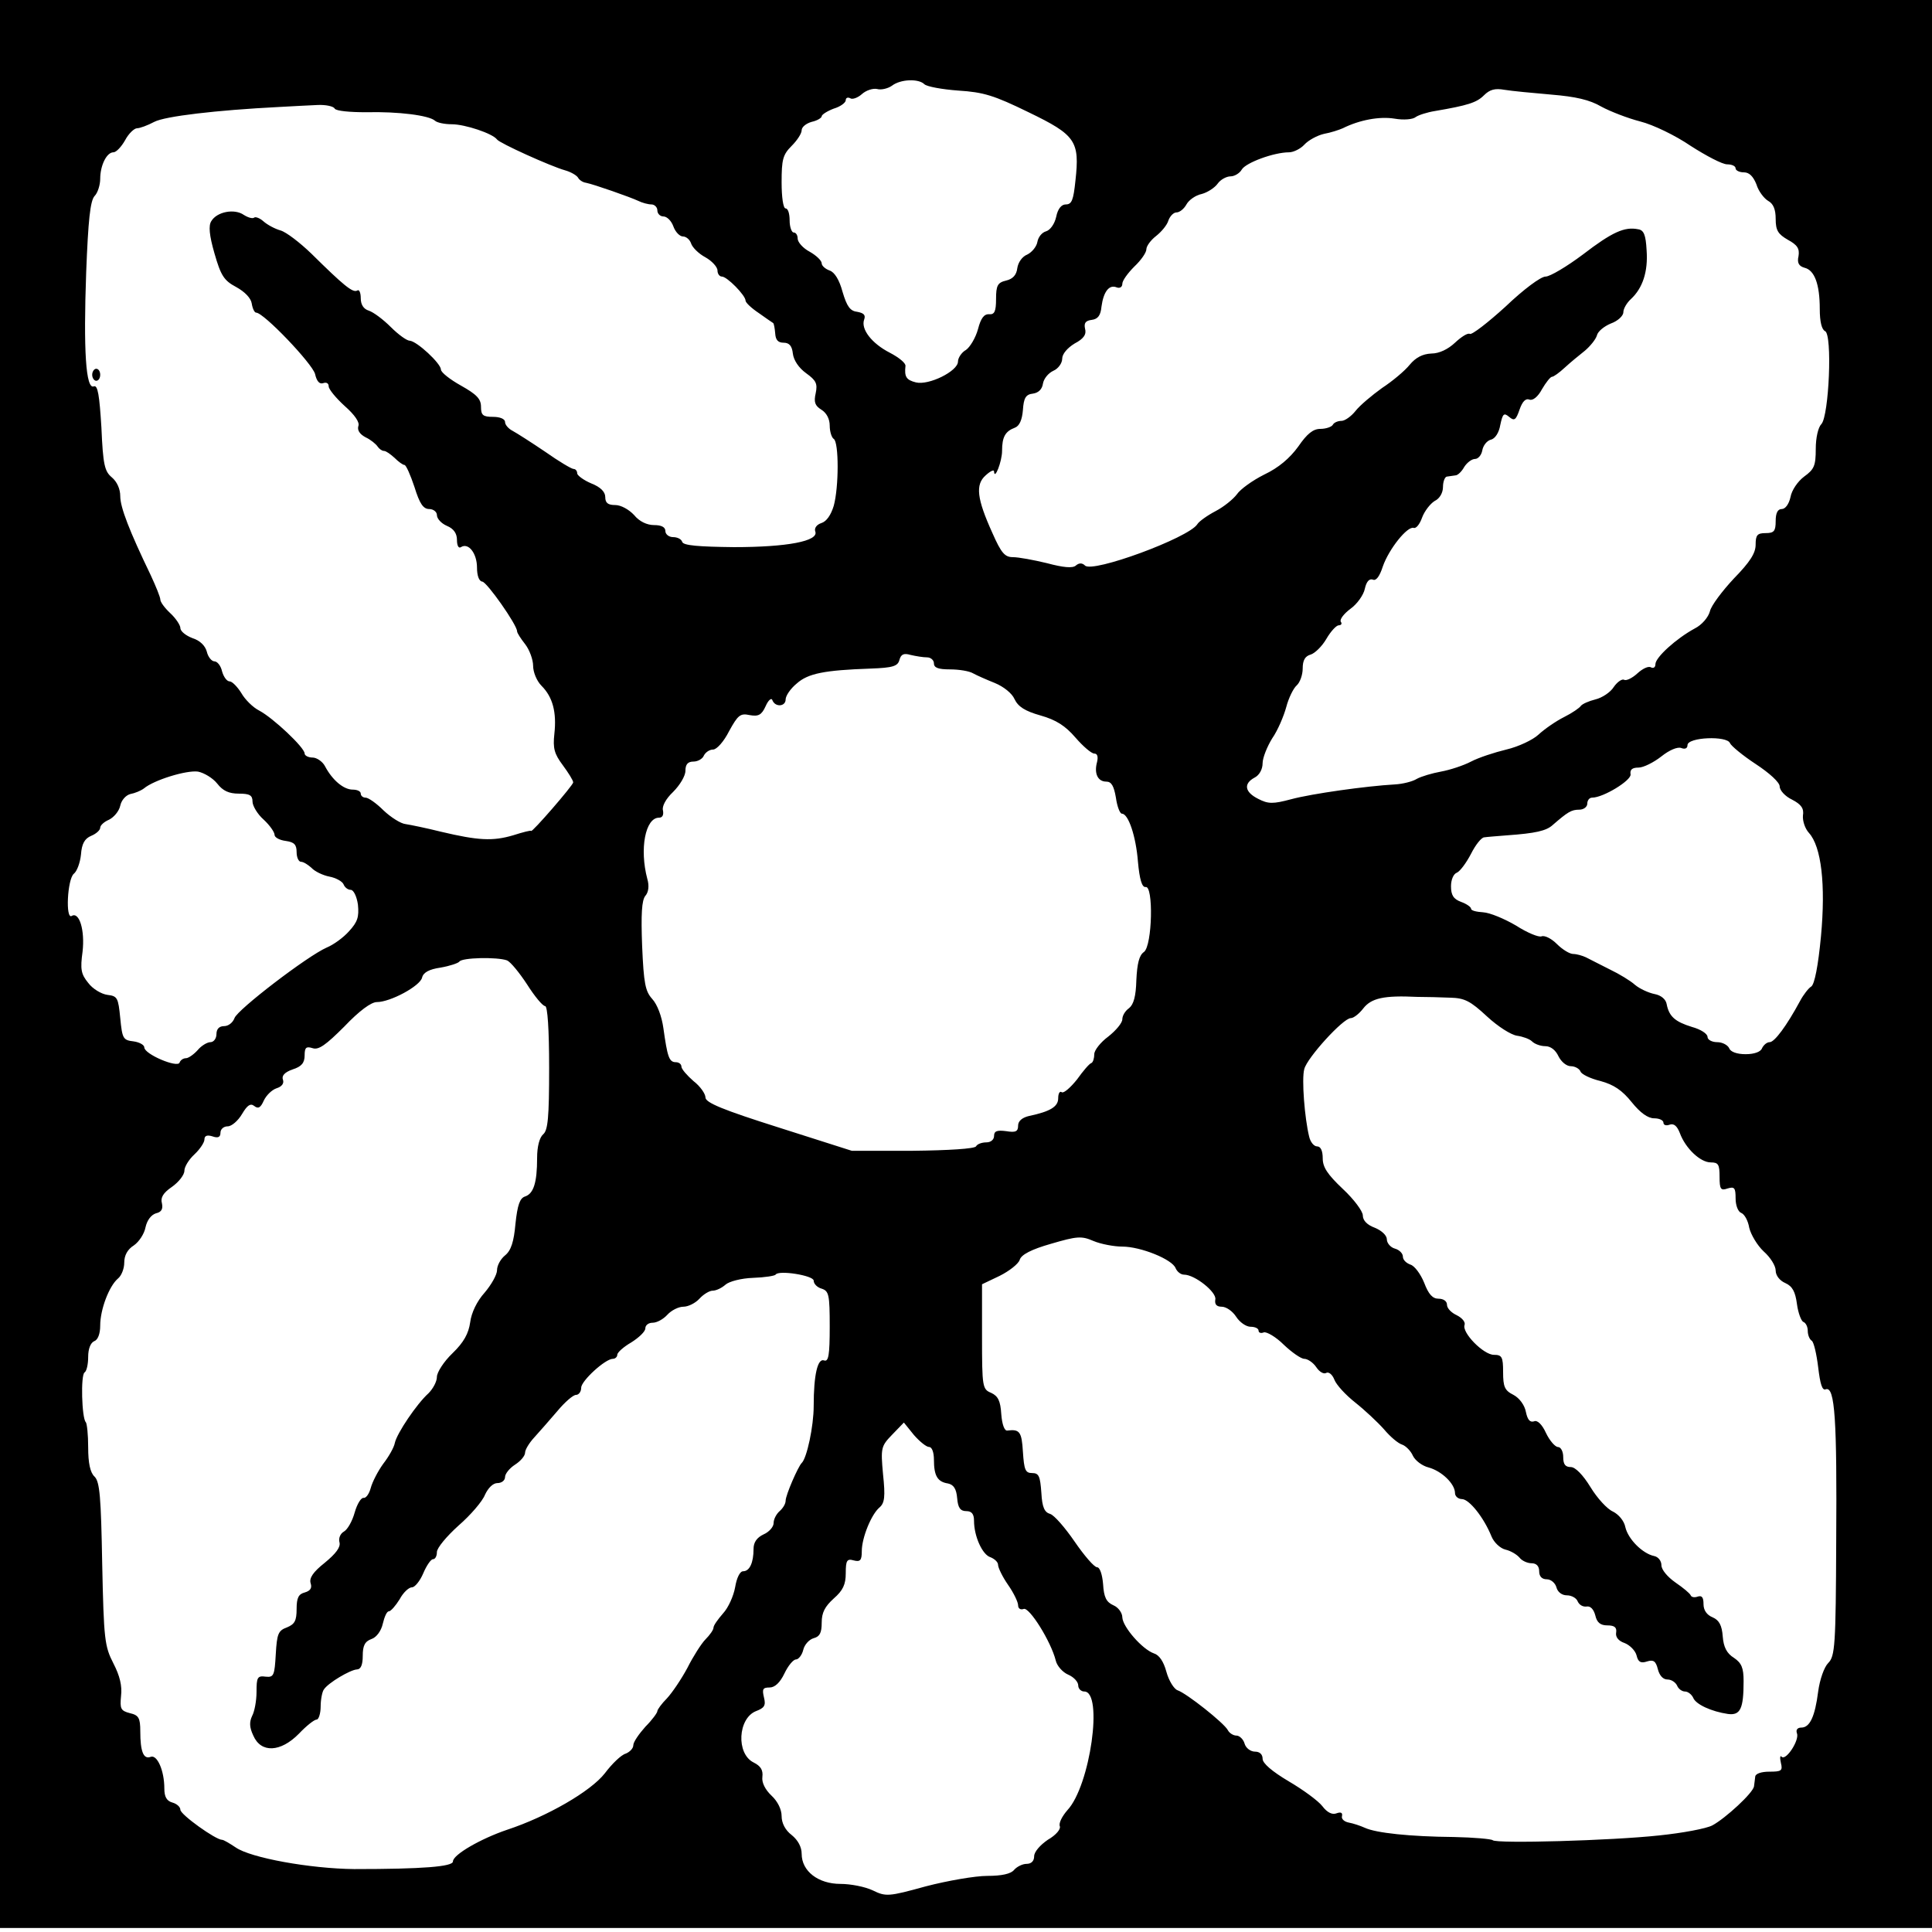 <?xml version="1.0" encoding="UTF-8" standalone="yes"?>
<svg version="1.0" xmlns="http://www.w3.org/2000/svg" width="100mm" height="100mm" viewBox="0 0 482 482" preserveAspectRatio="xMidYMid meet">
  <g transform="translate(0,482) scale(0.1,-0.1)" fill="#000000" stroke="none">
    <path d="M0 2415 l0 -2405 2410 0 2410 0 0 2405 0 2405 -2410 0 -2410 0 0
-2405z m2306 2195 c6 -6 44 -13 85 -16 63 -4 89 -12 175 -54 118 -57 128 -72
117 -171 -5 -48 -9 -59 -24 -59 -11 0 -20 -11 -24 -31 -4 -18 -15 -33 -25 -36
-11 -3 -20 -15 -22 -27 -2 -11 -13 -25 -25 -31 -13 -5 -23 -20 -25 -34 -2 -17
-11 -27 -28 -31 -21 -5 -25 -12 -25 -46 0 -31 -4 -39 -17 -38 -13 1 -21 -10
-28 -37 -6 -22 -20 -45 -30 -52 -11 -6 -20 -20 -20 -29 0 -24 -73 -60 -105
-52 -24 6 -29 14 -26 41 1 7 -16 21 -39 33 -45 23 -73 59 -64 83 4 11 -1 16
-17 19 -18 2 -26 13 -37 50 -8 30 -20 49 -32 53 -11 4 -20 12 -20 18 0 7 -14
20 -30 29 -17 9 -30 24 -30 33 0 8 -4 15 -10 15 -5 0 -10 14 -10 30 0 17 -4
30 -10 30 -6 0 -10 28 -10 65 0 57 3 69 25 91 14 14 25 31 25 39 0 8 11 17 25
21 14 3 25 10 25 14 0 4 14 13 30 19 17 5 30 15 30 21 0 6 5 8 11 5 5 -4 19 1
29 10 11 10 28 15 38 13 10 -3 27 1 37 8 22 17 67 18 81 4z m1564 -26 c61 -5
96 -13 125 -30 22 -12 66 -29 97 -37 32 -8 88 -35 126 -61 39 -25 79 -46 91
-46 11 0 21 -4 21 -10 0 -5 9 -10 21 -10 13 0 23 -10 31 -30 5 -17 19 -35 29
-41 13 -7 19 -21 19 -45 0 -29 6 -38 30 -52 24 -13 30 -22 27 -41 -4 -17 1
-25 15 -29 25 -6 38 -41 38 -103 0 -32 5 -51 13 -55 19 -7 10 -212 -9 -232 -8
-8 -14 -34 -14 -62 0 -42 -4 -51 -29 -69 -16 -12 -31 -34 -34 -51 -4 -18 -13
-30 -22 -30 -10 0 -15 -10 -15 -30 0 -25 -4 -30 -25 -30 -21 0 -25 -5 -25 -29
0 -21 -14 -43 -54 -84 -29 -31 -57 -68 -60 -82 -4 -15 -20 -34 -38 -43 -46
-25 -98 -72 -98 -89 0 -8 -5 -11 -11 -8 -6 4 -21 -3 -34 -15 -13 -12 -28 -19
-33 -16 -5 3 -17 -5 -26 -18 -8 -13 -29 -27 -46 -31 -16 -4 -32 -11 -36 -16
-3 -5 -22 -18 -42 -28 -20 -10 -49 -30 -64 -44 -14 -13 -50 -30 -80 -37 -29
-7 -69 -20 -88 -30 -19 -10 -53 -21 -75 -25 -22 -4 -49 -12 -60 -18 -11 -7
-36 -13 -55 -14 -71 -4 -207 -23 -259 -37 -45 -12 -57 -12 -82 1 -34 17 -37
38 -9 53 12 6 20 21 20 36 0 13 11 41 24 62 14 20 29 56 35 78 6 23 18 47 26
54 8 7 15 26 15 42 0 21 6 31 20 35 10 3 28 20 39 39 11 19 25 34 31 34 6 0 9
4 5 9 -3 6 8 20 24 32 17 12 33 35 36 50 4 18 11 26 20 23 8 -4 17 8 25 33 15
43 61 101 77 96 6 -2 15 9 21 26 6 16 20 34 31 41 13 6 21 21 21 35 0 14 5 26
10 26 6 1 15 2 21 3 6 0 16 10 22 21 7 11 19 20 27 20 8 0 16 10 18 21 2 12
11 24 21 27 11 2 21 18 24 37 6 28 9 31 22 20 13 -11 17 -8 26 18 7 20 15 29
25 25 8 -3 21 7 31 26 10 17 21 31 25 31 4 0 18 10 32 23 13 12 36 31 50 42
13 11 27 28 30 38 2 10 18 23 35 30 17 6 31 19 31 28 0 9 9 24 19 33 29 27 43
68 39 122 -2 38 -7 50 -21 52 -34 7 -65 -7 -138 -63 -40 -30 -82 -55 -93 -55
-12 0 -55 -32 -100 -75 -44 -40 -84 -71 -89 -68 -5 3 -21 -7 -37 -22 -17 -16
-39 -27 -59 -27 -22 -1 -39 -10 -54 -28 -12 -15 -43 -41 -69 -58 -25 -18 -55
-43 -66 -57 -11 -14 -27 -25 -35 -25 -9 0 -19 -4 -22 -10 -3 -5 -17 -10 -31
-10 -18 0 -33 -12 -55 -44 -21 -29 -49 -53 -85 -70 -30 -15 -60 -37 -68 -49
-9 -12 -32 -31 -53 -42 -21 -11 -42 -26 -46 -33 -22 -34 -261 -122 -280 -103
-7 7 -15 7 -23 0 -8 -7 -31 -5 -72 6 -33 8 -71 15 -85 15 -20 0 -29 10 -51 60
-39 86 -43 121 -17 144 12 11 21 15 21 10 1 -24 20 25 20 51 0 35 8 49 32 58
11 4 18 19 20 44 2 30 7 39 25 41 14 2 23 11 25 25 2 12 13 26 26 32 12 5 22
19 22 30 0 12 13 27 31 38 23 12 30 23 26 37 -3 14 1 20 17 22 15 2 22 11 24
33 5 37 19 56 38 48 8 -3 14 1 14 9 0 8 14 27 30 43 17 16 30 35 30 43 0 8 11
23 24 33 14 11 28 28 31 39 4 11 13 20 20 20 8 0 19 9 25 20 6 11 23 23 38 26
15 4 33 16 40 26 7 10 22 18 32 18 10 0 23 8 28 17 10 17 80 43 118 43 11 0
29 9 38 19 10 11 32 23 49 27 17 3 38 10 47 14 42 21 92 30 129 24 23 -4 46
-2 53 4 7 5 29 12 48 15 82 14 104 21 122 39 15 15 28 18 51 14 18 -3 70 -8
117 -12z m-3035 -35 c4 -6 38 -9 78 -9 82 2 157 -8 172 -21 5 -5 24 -9 42 -9
33 0 102 -23 113 -38 6 -9 134 -67 170 -77 14 -4 28 -12 32 -18 3 -6 12 -12
20 -13 20 -4 111 -36 130 -45 10 -5 25 -9 33 -9 8 0 15 -7 15 -15 0 -8 7 -15
15 -15 9 0 20 -11 25 -25 5 -14 16 -25 24 -25 8 0 17 -8 20 -17 3 -10 19 -26
36 -35 16 -9 30 -24 30 -33 0 -8 5 -15 11 -15 13 0 59 -47 59 -60 0 -5 15 -19
33 -31 17 -12 34 -24 36 -25 2 -2 4 -14 5 -26 1 -16 7 -23 21 -23 14 0 21 -8
23 -27 2 -17 15 -36 33 -49 25 -18 29 -26 24 -50 -5 -22 -2 -31 14 -41 13 -8
21 -23 21 -40 0 -15 5 -30 10 -33 13 -8 13 -120 0 -167 -7 -23 -18 -39 -31
-43 -12 -4 -18 -13 -15 -21 9 -24 -70 -39 -203 -39 -88 1 -126 4 -129 13 -2 7
-12 12 -23 12 -10 0 -19 7 -19 15 0 10 -10 15 -28 15 -18 0 -37 9 -50 25 -13
14 -33 25 -47 25 -18 0 -25 5 -25 20 0 13 -12 25 -35 34 -19 8 -35 20 -35 25
0 6 -4 11 -9 11 -5 0 -37 19 -71 43 -34 23 -70 46 -81 52 -10 5 -19 15 -19 22
0 8 -13 13 -30 13 -25 0 -30 4 -30 25 0 20 -11 31 -50 53 -27 15 -50 33 -50
40 0 15 -60 71 -78 72 -7 0 -28 15 -47 34 -19 19 -43 37 -55 41 -13 4 -20 15
-20 31 0 14 -4 23 -9 19 -11 -6 -34 13 -114 92 -29 28 -63 54 -77 58 -14 4
-33 14 -43 23 -9 8 -20 12 -23 9 -4 -3 -15 0 -26 7 -23 16 -67 8 -81 -16 -7
-11 -5 -35 8 -80 16 -56 24 -68 54 -84 22 -12 37 -28 39 -41 2 -13 7 -23 11
-23 19 0 140 -127 147 -153 4 -18 11 -26 20 -23 8 3 14 0 14 -8 0 -7 18 -29
40 -49 25 -22 38 -41 34 -50 -3 -10 3 -20 18 -28 13 -6 26 -17 30 -23 4 -6 11
-11 16 -11 5 0 16 -8 26 -17 10 -10 21 -18 25 -18 4 0 15 -25 25 -55 13 -42
22 -55 37 -55 10 0 19 -7 19 -15 0 -9 11 -21 25 -27 17 -7 25 -19 25 -35 0
-14 4 -22 10 -18 19 12 40 -16 40 -51 0 -20 5 -34 13 -35 11 0 87 -108 87
-124 0 -4 9 -18 20 -32 11 -14 20 -39 20 -54 0 -16 9 -38 21 -50 28 -28 38
-66 32 -120 -4 -36 0 -50 21 -78 14 -19 26 -38 26 -43 0 -7 -104 -127 -105
-121 0 2 -20 -3 -45 -11 -51 -15 -87 -13 -180 9 -36 9 -75 17 -88 19 -12 1
-37 17 -55 34 -18 18 -38 32 -45 32 -7 0 -12 5 -12 10 0 6 -9 10 -20 10 -23 0
-51 24 -69 58 -6 12 -21 22 -31 22 -11 0 -20 5 -20 10 0 15 -79 89 -113 107
-16 8 -36 28 -45 44 -10 16 -23 29 -29 29 -7 0 -15 11 -19 25 -3 14 -12 25
-19 25 -7 0 -16 11 -19 24 -4 15 -17 28 -36 34 -16 6 -30 17 -30 25 0 7 -11
24 -25 37 -14 13 -25 28 -25 34 0 6 -11 33 -24 61 -53 110 -76 169 -76 197 0
18 -8 36 -21 47 -18 15 -22 31 -26 124 -5 81 -9 107 -19 103 -20 -8 -26 90
-19 285 5 129 10 178 21 190 8 8 14 28 14 43 0 33 16 66 33 66 7 0 20 14 29
30 9 17 23 30 30 30 7 0 26 7 43 16 27 14 154 29 310 37 33 2 77 4 97 5 20 1
40 -3 43 -9z m1478 -1369 c9 0 17 -7 17 -15 0 -11 11 -15 40 -15 22 0 48 -4
58 -10 9 -5 34 -16 54 -24 22 -9 43 -26 49 -40 9 -19 26 -30 65 -41 39 -11 62
-26 87 -55 19 -22 40 -40 47 -40 8 0 10 -8 7 -21 -8 -29 2 -49 23 -49 13 0 19
-11 24 -40 3 -22 10 -40 15 -40 16 0 35 -56 40 -120 4 -44 10 -64 19 -63 20 5
17 -146 -4 -162 -12 -8 -17 -29 -19 -70 -1 -41 -7 -61 -18 -70 -10 -7 -17 -19
-17 -28 0 -9 -16 -28 -35 -43 -19 -14 -35 -34 -35 -44 0 -10 -3 -20 -7 -22 -5
-1 -21 -20 -36 -41 -16 -20 -33 -35 -38 -32 -5 4 -9 -3 -9 -15 0 -21 -20 -33
-72 -44 -18 -4 -28 -13 -28 -24 0 -15 -6 -18 -30 -14 -23 3 -30 0 -30 -12 0
-9 -8 -16 -19 -16 -11 0 -23 -4 -26 -10 -4 -6 -68 -10 -158 -11 l-152 0 -182
58 c-139 44 -183 62 -183 75 0 9 -13 28 -30 41 -16 14 -30 30 -30 36 0 6 -6
11 -14 11 -17 0 -21 14 -31 85 -4 29 -15 59 -28 73 -17 19 -21 38 -25 132 -3
79 -1 114 8 125 8 9 10 25 5 42 -20 75 -5 153 29 153 9 0 12 7 10 18 -3 10 7
29 25 46 17 17 31 40 31 53 0 16 6 23 20 23 11 0 23 7 26 15 4 8 14 15 23 15
9 0 27 20 40 46 22 40 28 45 51 40 22 -4 30 0 40 22 7 16 15 22 17 15 7 -18
33 -16 33 2 0 9 12 27 28 40 28 25 69 33 184 37 56 2 68 6 72 22 4 14 11 17
28 12 13 -3 31 -6 41 -6z m2003 -214 c3 -7 32 -31 64 -52 35 -23 60 -46 60
-56 0 -10 14 -25 31 -33 23 -12 30 -22 27 -40 -1 -13 5 -32 15 -43 31 -34 42
-129 30 -258 -7 -74 -16 -119 -24 -125 -7 -4 -20 -21 -28 -36 -34 -63 -64
-103 -76 -103 -7 0 -15 -7 -19 -15 -3 -9 -19 -15 -41 -15 -22 0 -38 6 -41 15
-4 8 -17 15 -30 15 -13 0 -24 6 -24 13 0 8 -17 19 -39 25 -42 13 -57 26 -63
57 -2 12 -14 22 -30 25 -15 3 -37 13 -49 23 -11 10 -39 27 -62 38 -23 12 -50
25 -59 30 -10 5 -25 9 -33 9 -9 0 -27 11 -41 25 -13 13 -30 22 -38 19 -7 -3
-36 9 -64 27 -29 17 -65 32 -82 33 -16 1 -30 4 -30 9 0 4 -11 12 -25 17 -19 7
-25 17 -25 39 0 16 6 31 15 34 8 4 23 24 35 47 11 22 26 41 33 41 6 1 32 3 57
5 70 5 98 11 114 26 37 32 46 38 66 38 11 0 20 7 20 15 0 8 5 15 12 15 28 0
98 43 96 58 -2 12 4 17 20 17 12 0 38 13 57 28 20 16 40 24 49 21 10 -4 16 -1
16 7 0 20 99 24 106 5z m-3774 -101 c14 -18 29 -25 54 -25 27 0 34 -4 34 -20
0 -10 12 -31 28 -45 15 -14 27 -31 27 -38 0 -6 12 -13 28 -15 21 -3 27 -9 27
-28 0 -13 5 -24 11 -24 6 0 17 -7 26 -15 8 -9 29 -19 45 -22 16 -3 32 -12 35
-19 3 -8 11 -14 18 -14 7 0 15 -16 18 -37 3 -31 -1 -43 -22 -66 -14 -16 -39
-34 -56 -41 -48 -21 -223 -155 -230 -176 -4 -11 -15 -20 -26 -20 -12 0 -19 -7
-19 -20 0 -11 -7 -20 -15 -20 -8 0 -23 -9 -32 -20 -10 -11 -23 -20 -29 -20 -7
0 -14 -5 -16 -11 -5 -14 -88 21 -88 38 0 6 -12 13 -27 15 -26 3 -28 7 -33 58
-5 51 -7 55 -32 58 -15 2 -37 15 -48 30 -18 22 -20 34 -14 78 6 53 -8 100 -27
89 -16 -10 -11 91 5 105 8 6 16 28 18 48 2 27 9 40 26 47 12 5 22 14 22 20 0
6 10 15 22 20 12 6 25 21 28 35 3 14 14 26 25 29 11 2 26 8 34 14 25 21 106
46 135 42 15 -3 37 -16 48 -30z m723 -441 c9 -4 31 -31 50 -60 19 -30 39 -54
45 -54 6 0 10 -57 10 -154 0 -124 -3 -156 -15 -166 -9 -8 -15 -30 -15 -59 0
-62 -9 -89 -30 -96 -13 -4 -19 -21 -24 -68 -4 -45 -11 -67 -26 -79 -11 -9 -20
-25 -20 -37 0 -11 -14 -36 -31 -56 -19 -21 -33 -50 -36 -74 -4 -28 -16 -50
-44 -77 -22 -21 -39 -48 -39 -59 0 -12 -10 -30 -21 -41 -29 -26 -79 -100 -84
-124 -2 -11 -15 -34 -29 -52 -13 -18 -27 -45 -31 -60 -4 -15 -12 -26 -18 -25
-6 1 -16 -15 -22 -36 -6 -22 -18 -43 -27 -48 -9 -5 -14 -17 -11 -27 3 -12 -9
-28 -37 -51 -29 -23 -39 -38 -35 -51 4 -12 -1 -19 -15 -23 -15 -4 -20 -13 -20
-41 0 -30 -5 -38 -24 -46 -22 -8 -25 -16 -28 -67 -3 -53 -5 -58 -25 -56 -21 3
-23 -2 -23 -38 0 -22 -5 -49 -11 -60 -7 -15 -7 -28 3 -49 19 -44 68 -42 114 5
18 19 38 35 44 35 5 0 10 15 10 33 0 17 4 37 8 42 11 17 66 49 82 50 10 0 15
11 15 34 0 25 5 36 22 42 12 4 24 20 28 38 4 17 10 31 15 31 5 0 17 14 27 30
9 17 23 30 31 30 7 0 20 16 28 35 8 19 19 35 24 35 6 0 10 8 10 18 0 10 24 39
54 66 30 26 60 61 66 77 8 17 20 29 31 29 11 0 19 7 19 15 0 8 11 22 25 31 14
9 25 22 25 30 0 7 10 24 23 38 12 13 38 43 57 65 19 23 40 41 47 41 7 0 13 8
13 18 0 17 60 72 79 72 6 0 11 5 11 10 0 6 16 20 35 31 19 12 35 27 35 35 0 8
8 14 18 14 11 0 27 9 37 20 10 11 28 20 40 20 12 0 30 9 40 20 10 11 25 20 33
20 9 0 23 7 32 15 9 8 39 16 69 17 29 1 54 5 56 8 7 12 95 -2 95 -15 0 -8 9
-17 20 -20 18 -6 20 -15 20 -95 0 -71 -3 -88 -14 -84 -16 6 -26 -35 -26 -114
0 -50 -17 -130 -30 -142 -9 -9 -40 -80 -40 -94 0 -8 -7 -19 -15 -26 -8 -7 -15
-20 -15 -30 0 -9 -11 -22 -25 -28 -17 -8 -25 -20 -25 -36 0 -35 -10 -56 -26
-56 -8 0 -16 -16 -20 -40 -4 -22 -17 -51 -30 -65 -13 -15 -24 -30 -24 -36 0
-5 -9 -18 -20 -29 -10 -10 -31 -43 -45 -71 -15 -28 -38 -62 -51 -76 -13 -13
-24 -28 -24 -32 0 -4 -13 -22 -30 -39 -16 -18 -30 -38 -30 -46 0 -8 -9 -17
-19 -21 -11 -3 -34 -25 -52 -49 -35 -45 -144 -108 -244 -141 -65 -22 -135 -62
-135 -79 0 -13 -76 -19 -246 -19 -110 1 -259 28 -296 54 -15 10 -30 19 -34 19
-16 0 -104 63 -104 75 0 7 -9 15 -20 18 -14 4 -20 14 -20 35 0 45 -18 85 -34
79 -18 -7 -26 13 -26 64 0 33 -4 40 -26 45 -23 6 -25 11 -22 43 3 25 -3 50
-19 81 -22 43 -24 59 -28 248 -3 167 -6 205 -19 218 -11 10 -16 34 -16 73 0
32 -3 60 -6 63 -10 10 -13 118 -3 124 5 3 9 20 9 39 0 20 6 35 15 39 9 3 15
18 15 39 0 40 22 98 44 117 9 7 16 25 16 40 0 18 8 33 24 43 13 9 26 29 29 45
4 18 14 31 26 35 14 3 18 11 15 25 -4 14 3 26 25 41 17 12 31 30 31 40 0 10
11 28 25 41 14 13 25 30 25 37 0 10 7 12 20 8 14 -5 20 -2 20 9 0 9 8 16 18
16 10 0 26 14 36 31 13 22 21 27 30 20 10 -8 16 -5 24 13 6 13 20 27 32 31 13
4 19 12 16 21 -4 10 4 19 24 26 22 7 30 16 30 35 0 20 4 23 20 18 15 -5 33 8
79 54 37 39 67 61 81 61 34 0 108 40 113 61 3 13 18 21 46 25 23 4 44 11 47
15 6 10 94 12 119 3z m2353 -93 c36 -1 50 -8 92 -47 27 -25 60 -46 75 -48 14
-2 31 -8 37 -14 7 -7 22 -12 33 -12 14 0 26 -10 33 -25 7 -14 20 -25 31 -25
10 0 21 -6 24 -13 2 -7 25 -18 50 -24 33 -9 54 -23 78 -53 21 -26 40 -40 56
-40 13 0 23 -5 23 -11 0 -6 7 -8 15 -5 11 4 19 -3 26 -21 14 -38 51 -73 77
-73 19 0 22 -5 22 -36 0 -31 3 -35 20 -29 17 5 20 2 20 -25 0 -17 6 -33 14
-36 8 -3 17 -19 20 -37 4 -17 20 -44 36 -59 17 -15 30 -36 30 -48 0 -12 10
-25 24 -31 18 -8 25 -22 29 -52 3 -23 11 -43 16 -45 6 -2 11 -12 11 -22 0 -10
4 -21 10 -25 5 -3 12 -33 16 -66 5 -42 10 -59 19 -55 23 8 28 -78 26 -377 -1
-263 -3 -289 -20 -306 -10 -10 -21 -41 -25 -71 -8 -63 -21 -90 -42 -90 -10 0
-14 -6 -11 -14 7 -17 -27 -69 -38 -59 -4 5 -5 -2 -2 -15 5 -20 1 -22 -29 -22
-20 0 -34 -5 -35 -12 -1 -7 -2 -18 -3 -24 -1 -16 -72 -81 -104 -98 -15 -8 -74
-19 -132 -25 -119 -13 -407 -21 -416 -12 -3 3 -47 7 -97 8 -109 1 -194 10
-222 23 -11 5 -29 11 -40 13 -11 2 -19 9 -17 16 2 9 -3 11 -14 7 -10 -4 -23 2
-35 18 -10 13 -48 41 -84 62 -42 25 -65 45 -65 56 0 11 -7 18 -19 18 -11 0
-23 9 -26 20 -3 11 -13 20 -20 20 -8 0 -18 6 -22 14 -10 18 -102 91 -125 99
-9 3 -22 24 -28 46 -7 26 -18 42 -31 46 -29 10 -78 66 -79 90 0 11 -10 25 -22
30 -18 8 -24 20 -26 53 -2 24 -8 42 -15 42 -7 0 -32 29 -56 64 -24 35 -51 66
-61 69 -14 4 -20 16 -22 53 -3 41 -6 49 -23 49 -17 0 -20 8 -23 53 -3 50 -8
57 -39 53 -7 -1 -13 15 -15 41 -2 33 -8 45 -25 53 -22 9 -23 14 -23 140 l0
131 44 21 c24 12 47 30 50 40 4 13 29 26 78 40 65 19 76 20 106 7 19 -8 52
-14 72 -14 46 0 125 -32 133 -54 4 -9 13 -16 21 -16 27 0 82 -44 78 -62 -2
-12 3 -18 16 -18 11 0 27 -11 36 -25 9 -14 25 -25 36 -25 11 0 20 -4 20 -10 0
-5 6 -7 13 -4 7 2 30 -11 50 -31 20 -19 43 -35 51 -35 8 0 22 -9 30 -21 8 -12
19 -18 25 -14 6 3 15 -4 20 -17 5 -13 28 -38 52 -57 24 -19 56 -49 72 -67 15
-18 35 -35 45 -38 9 -3 22 -16 27 -28 6 -12 23 -25 39 -29 33 -9 66 -41 66
-64 0 -8 8 -15 18 -15 18 -1 54 -46 73 -93 6 -15 22 -30 35 -33 13 -3 28 -12
35 -20 6 -8 20 -14 30 -14 12 0 19 -7 19 -20 0 -13 7 -20 19 -20 10 0 21 -9
24 -20 3 -12 14 -20 26 -20 12 0 24 -7 27 -15 4 -9 13 -14 22 -13 10 2 18 -7
22 -22 4 -18 13 -25 30 -25 18 0 24 -5 22 -18 -2 -11 6 -21 21 -26 13 -5 27
-19 30 -31 4 -17 11 -20 26 -15 16 5 22 1 27 -19 4 -16 13 -26 24 -26 10 0 20
-7 24 -15 3 -8 12 -15 20 -15 7 0 16 -7 20 -15 6 -17 46 -35 87 -41 31 -4 39
13 39 82 0 33 -5 45 -24 58 -18 11 -26 27 -28 53 -2 28 -9 41 -25 48 -15 6
-23 18 -23 33 0 17 -4 22 -14 19 -8 -3 -16 -2 -18 3 -2 5 -19 19 -38 32 -20
14 -35 32 -35 43 0 11 -8 21 -18 23 -29 6 -65 42 -72 72 -3 16 -17 32 -31 39
-14 6 -39 33 -56 61 -19 31 -38 50 -49 50 -14 0 -19 7 -19 25 0 14 -6 25 -13
25 -7 0 -21 16 -30 35 -10 22 -22 33 -30 29 -10 -3 -16 4 -20 23 -3 17 -16 35
-31 43 -22 11 -26 20 -26 57 0 38 -3 43 -23 43 -26 0 -81 56 -73 75 2 7 -6 17
-20 24 -13 6 -24 17 -24 26 0 9 -9 15 -21 15 -15 0 -25 11 -36 40 -9 22 -24
42 -34 45 -11 4 -19 12 -19 20 0 8 -9 17 -20 20 -11 3 -20 14 -20 23 0 10 -13
22 -30 29 -19 7 -30 18 -30 31 0 10 -22 40 -50 66 -38 36 -50 54 -50 76 0 19
-5 30 -14 30 -8 0 -17 11 -20 25 -11 45 -19 143 -12 168 7 28 97 127 116 127
7 0 21 11 31 24 20 26 52 33 134 29 22 0 59 -1 83 -2z m-1300 -1121 c7 0 12
-13 12 -32 0 -40 9 -55 35 -59 14 -3 21 -13 23 -37 2 -24 8 -32 23 -32 13 0
19 -7 19 -24 0 -39 21 -85 41 -91 10 -4 19 -12 19 -19 0 -7 11 -30 25 -50 14
-20 25 -43 25 -51 0 -8 6 -12 14 -9 14 5 68 -81 80 -129 3 -13 17 -29 31 -35
14 -6 25 -18 25 -27 0 -8 7 -15 15 -15 48 0 15 -235 -42 -296 -13 -15 -22 -32
-19 -40 3 -7 -9 -22 -30 -34 -19 -13 -34 -30 -34 -41 0 -12 -7 -19 -19 -19
-10 0 -24 -7 -31 -15 -8 -10 -31 -15 -67 -15 -30 0 -99 -12 -153 -26 -94 -26
-100 -26 -133 -10 -19 9 -55 16 -80 16 -56 0 -97 32 -97 75 0 17 -9 34 -25 47
-16 12 -25 30 -25 47 0 17 -10 37 -25 51 -16 15 -25 33 -23 47 2 17 -4 27 -22
36 -44 22 -39 110 6 128 21 8 25 14 20 34 -5 21 -3 25 14 25 13 0 26 12 37 35
9 19 22 35 29 35 6 0 15 11 18 24 3 13 15 26 26 29 15 4 20 13 20 39 0 25 8
40 30 60 23 20 30 35 30 63 0 32 3 37 20 32 16 -4 20 0 20 23 0 34 24 92 44
109 13 11 15 27 9 83 -6 66 -5 70 23 99 l29 30 25 -31 c14 -16 31 -30 38 -30z"/>
    <path d="M230 3885 c0 -8 5 -15 10 -15 6 0 10 7 10 15 0 8 -4 15 -10 15 -5 0
-10 -7 -10 -15z"/>
  </g>
</svg>